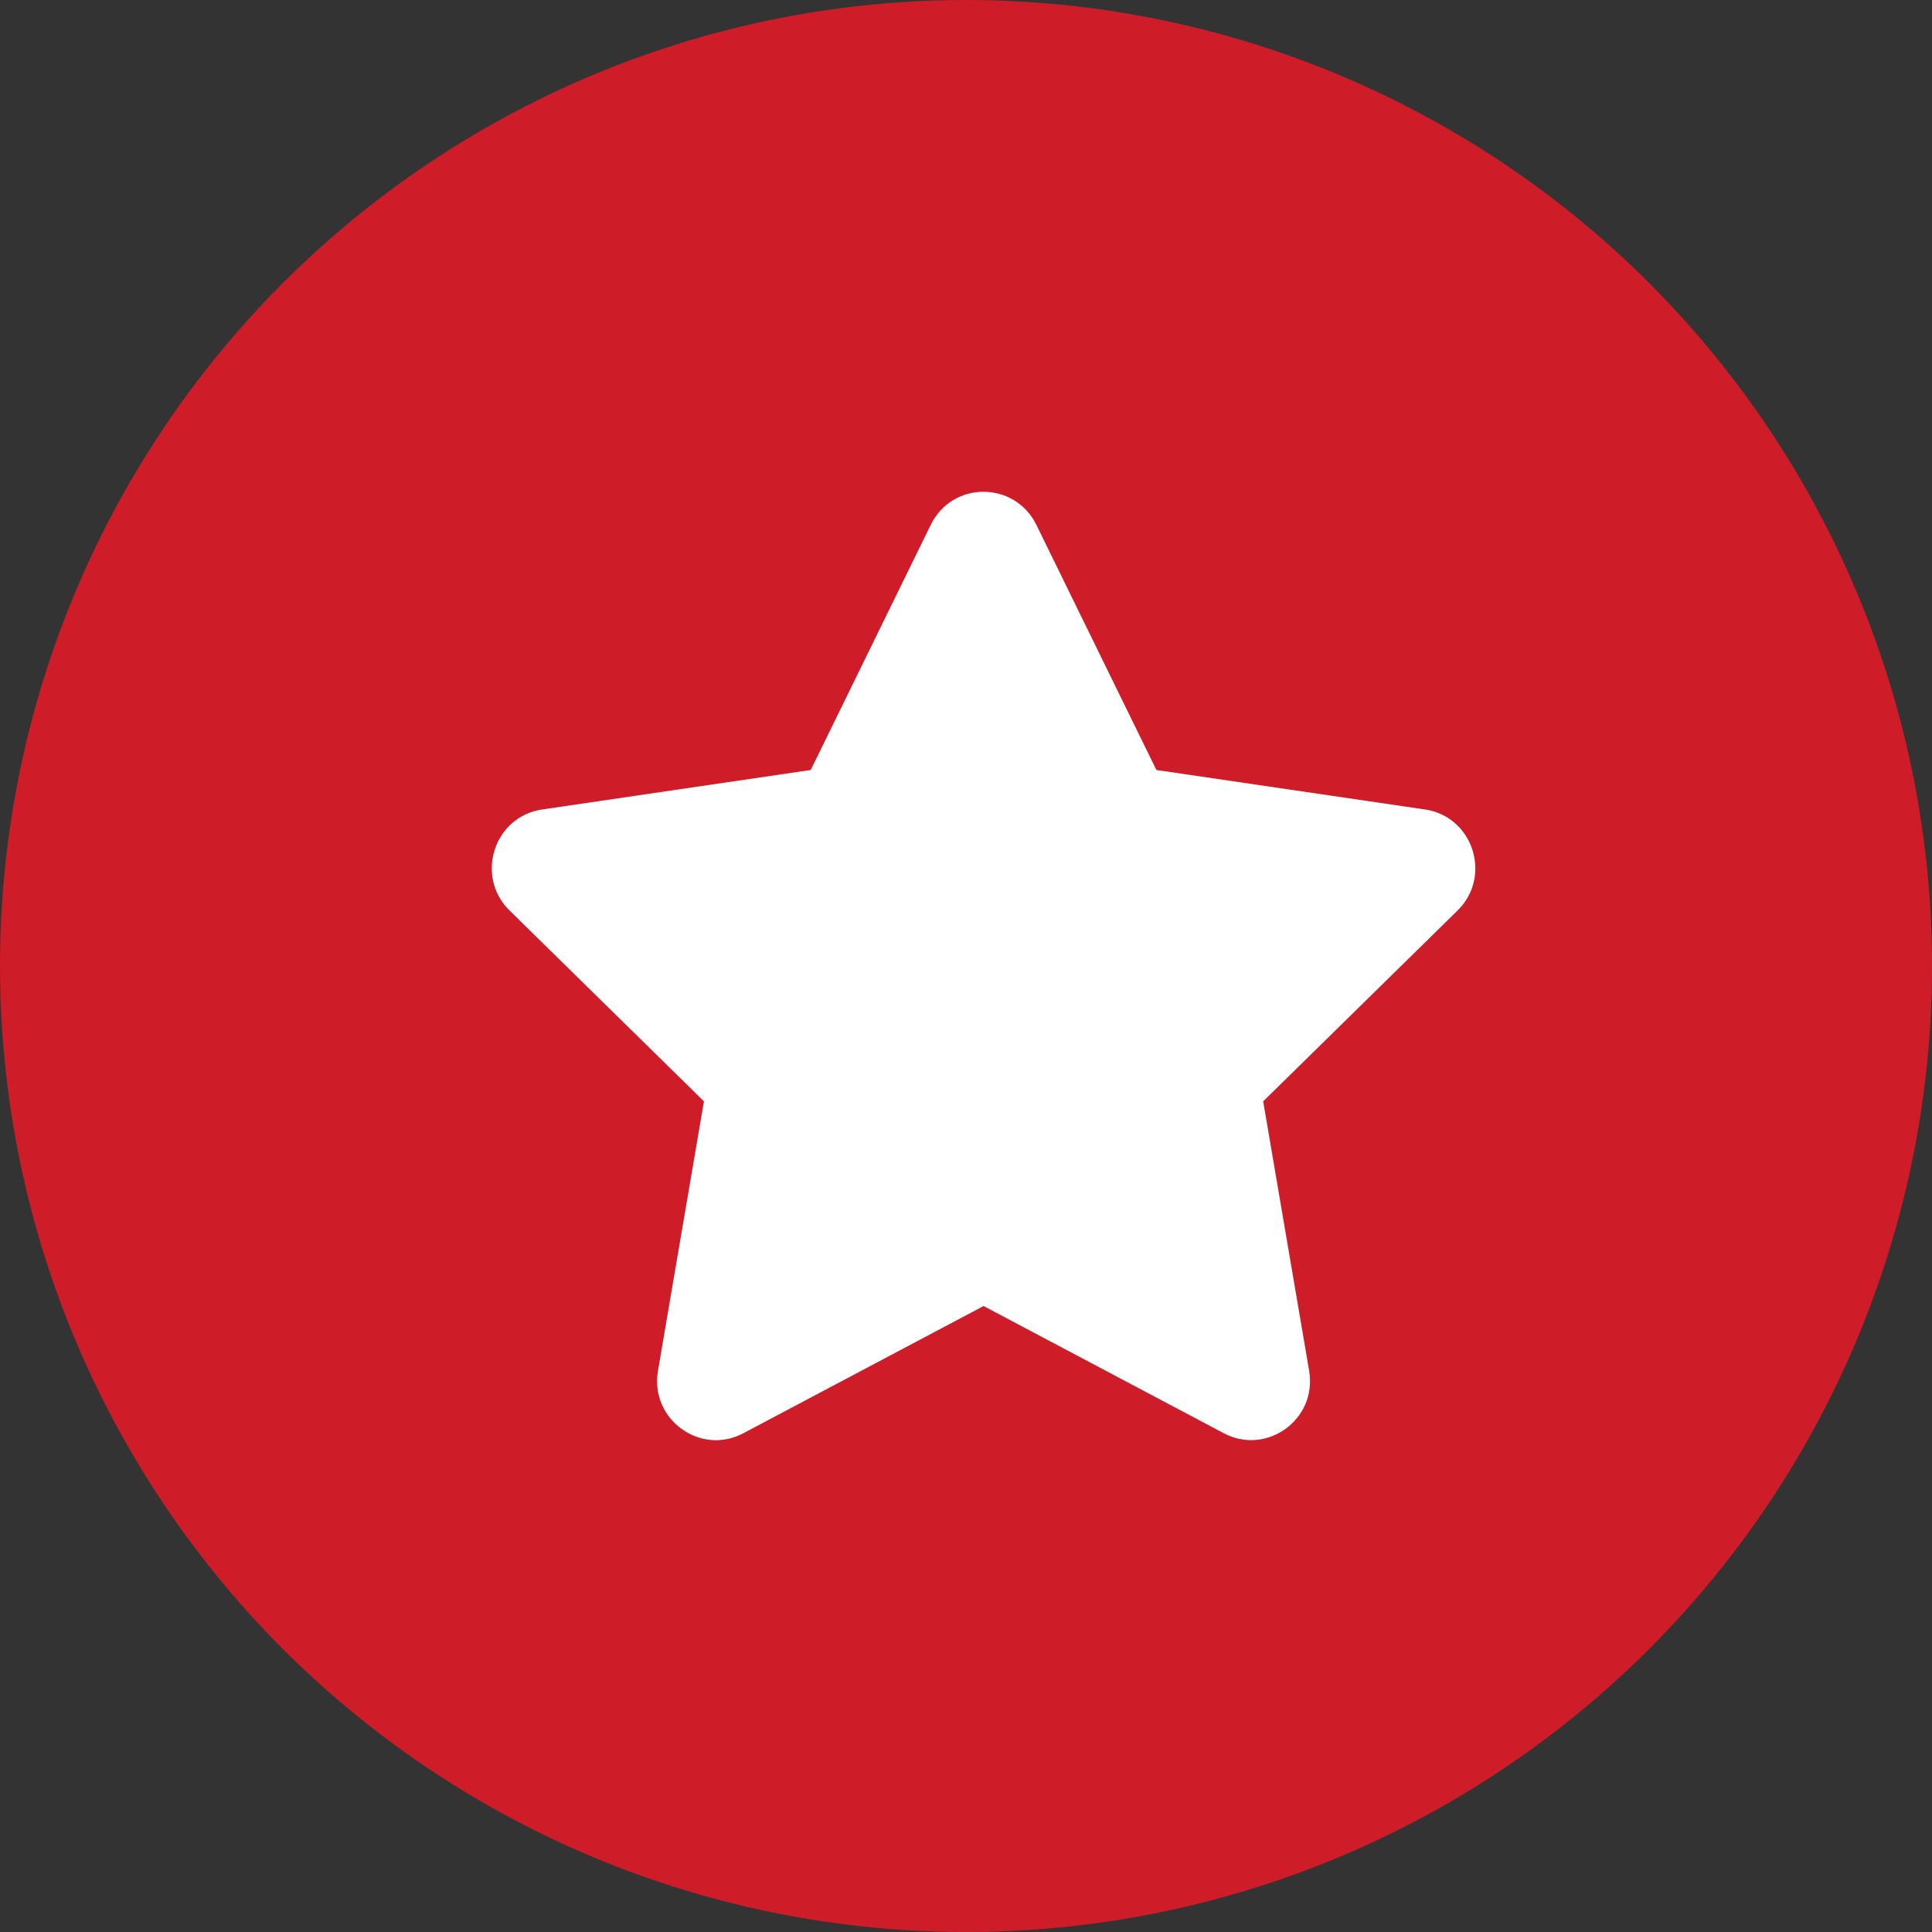 <svg width="55" height="55" viewBox="0 0 55 55" fill="none" xmlns="http://www.w3.org/2000/svg">
<rect x="0" y="0" width="55" height="55" fill="#333333" stroke="none"/>
<circle cx="27.5" cy="27.5" r="27.5" fill="#CF1C29"/>
<path d="M26.498 14.939L23.08 21.92L15.434 23.044C14.063 23.244 13.513 24.947 14.508 25.922L20.04 31.353L18.731 39.025C18.496 40.412 19.945 41.451 21.16 40.802L28 37.18L34.84 40.802C36.055 41.446 37.504 40.412 37.269 39.025L35.96 31.353L41.492 25.922C42.487 24.947 41.937 23.244 40.566 23.044L32.92 21.92L29.502 14.939C28.89 13.695 27.116 13.679 26.498 14.939Z" fill="white"/>
</svg>
